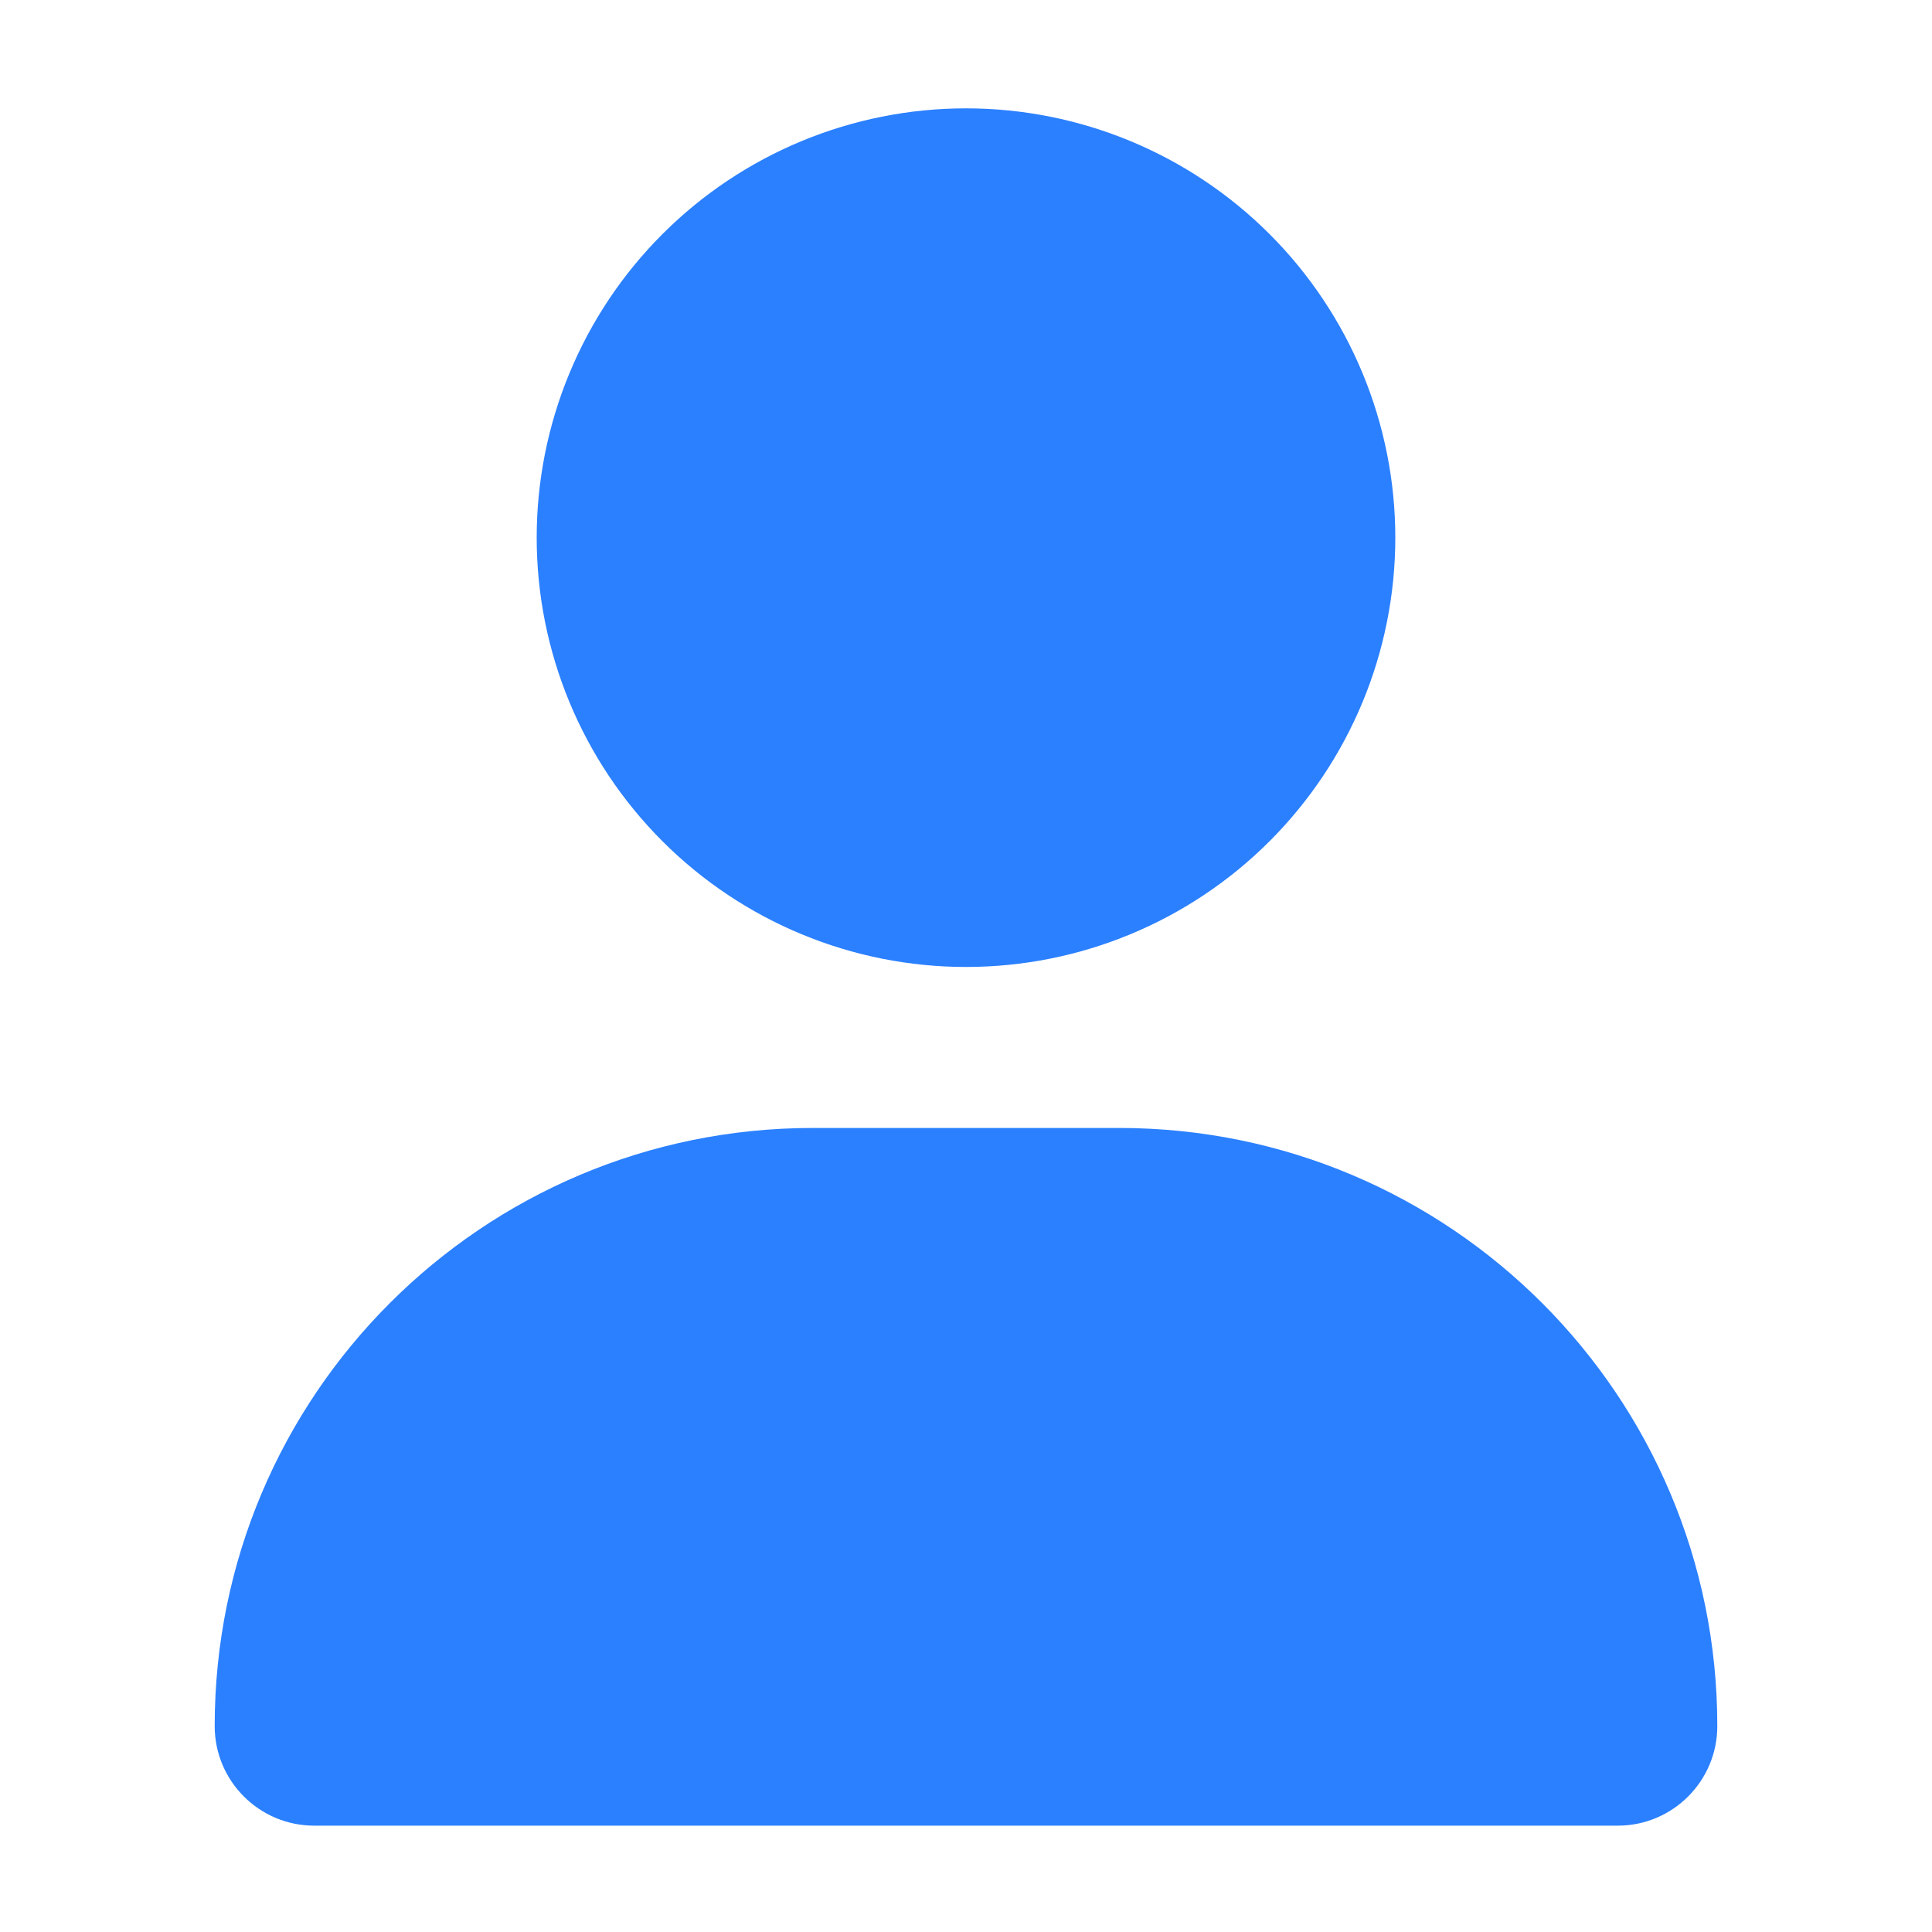 <svg width="24" height="24" viewBox="0 0 24 24" fill="none" xmlns="http://www.w3.org/2000/svg">
<path d="M12 12.012C13.415 12.012 14.771 11.45 15.771 10.45C16.771 9.45 17.333 8.094 17.333 6.679C17.333 5.265 16.771 3.908 15.771 2.908C14.771 1.908 13.415 1.346 12 1.346C10.586 1.346 9.229 1.908 8.229 2.908C7.229 3.908 6.667 5.265 6.667 6.679C6.667 8.094 7.229 9.45 8.229 10.45C9.229 11.45 10.586 12.012 12 12.012ZM10.096 14.012C5.992 14.012 2.667 17.337 2.667 21.442C2.667 22.125 3.221 22.679 3.904 22.679H20.096C20.779 22.679 21.333 22.125 21.333 21.442C21.333 17.337 18.008 14.012 13.904 14.012H10.096Z" fill="#2B80FF"/>
</svg>
